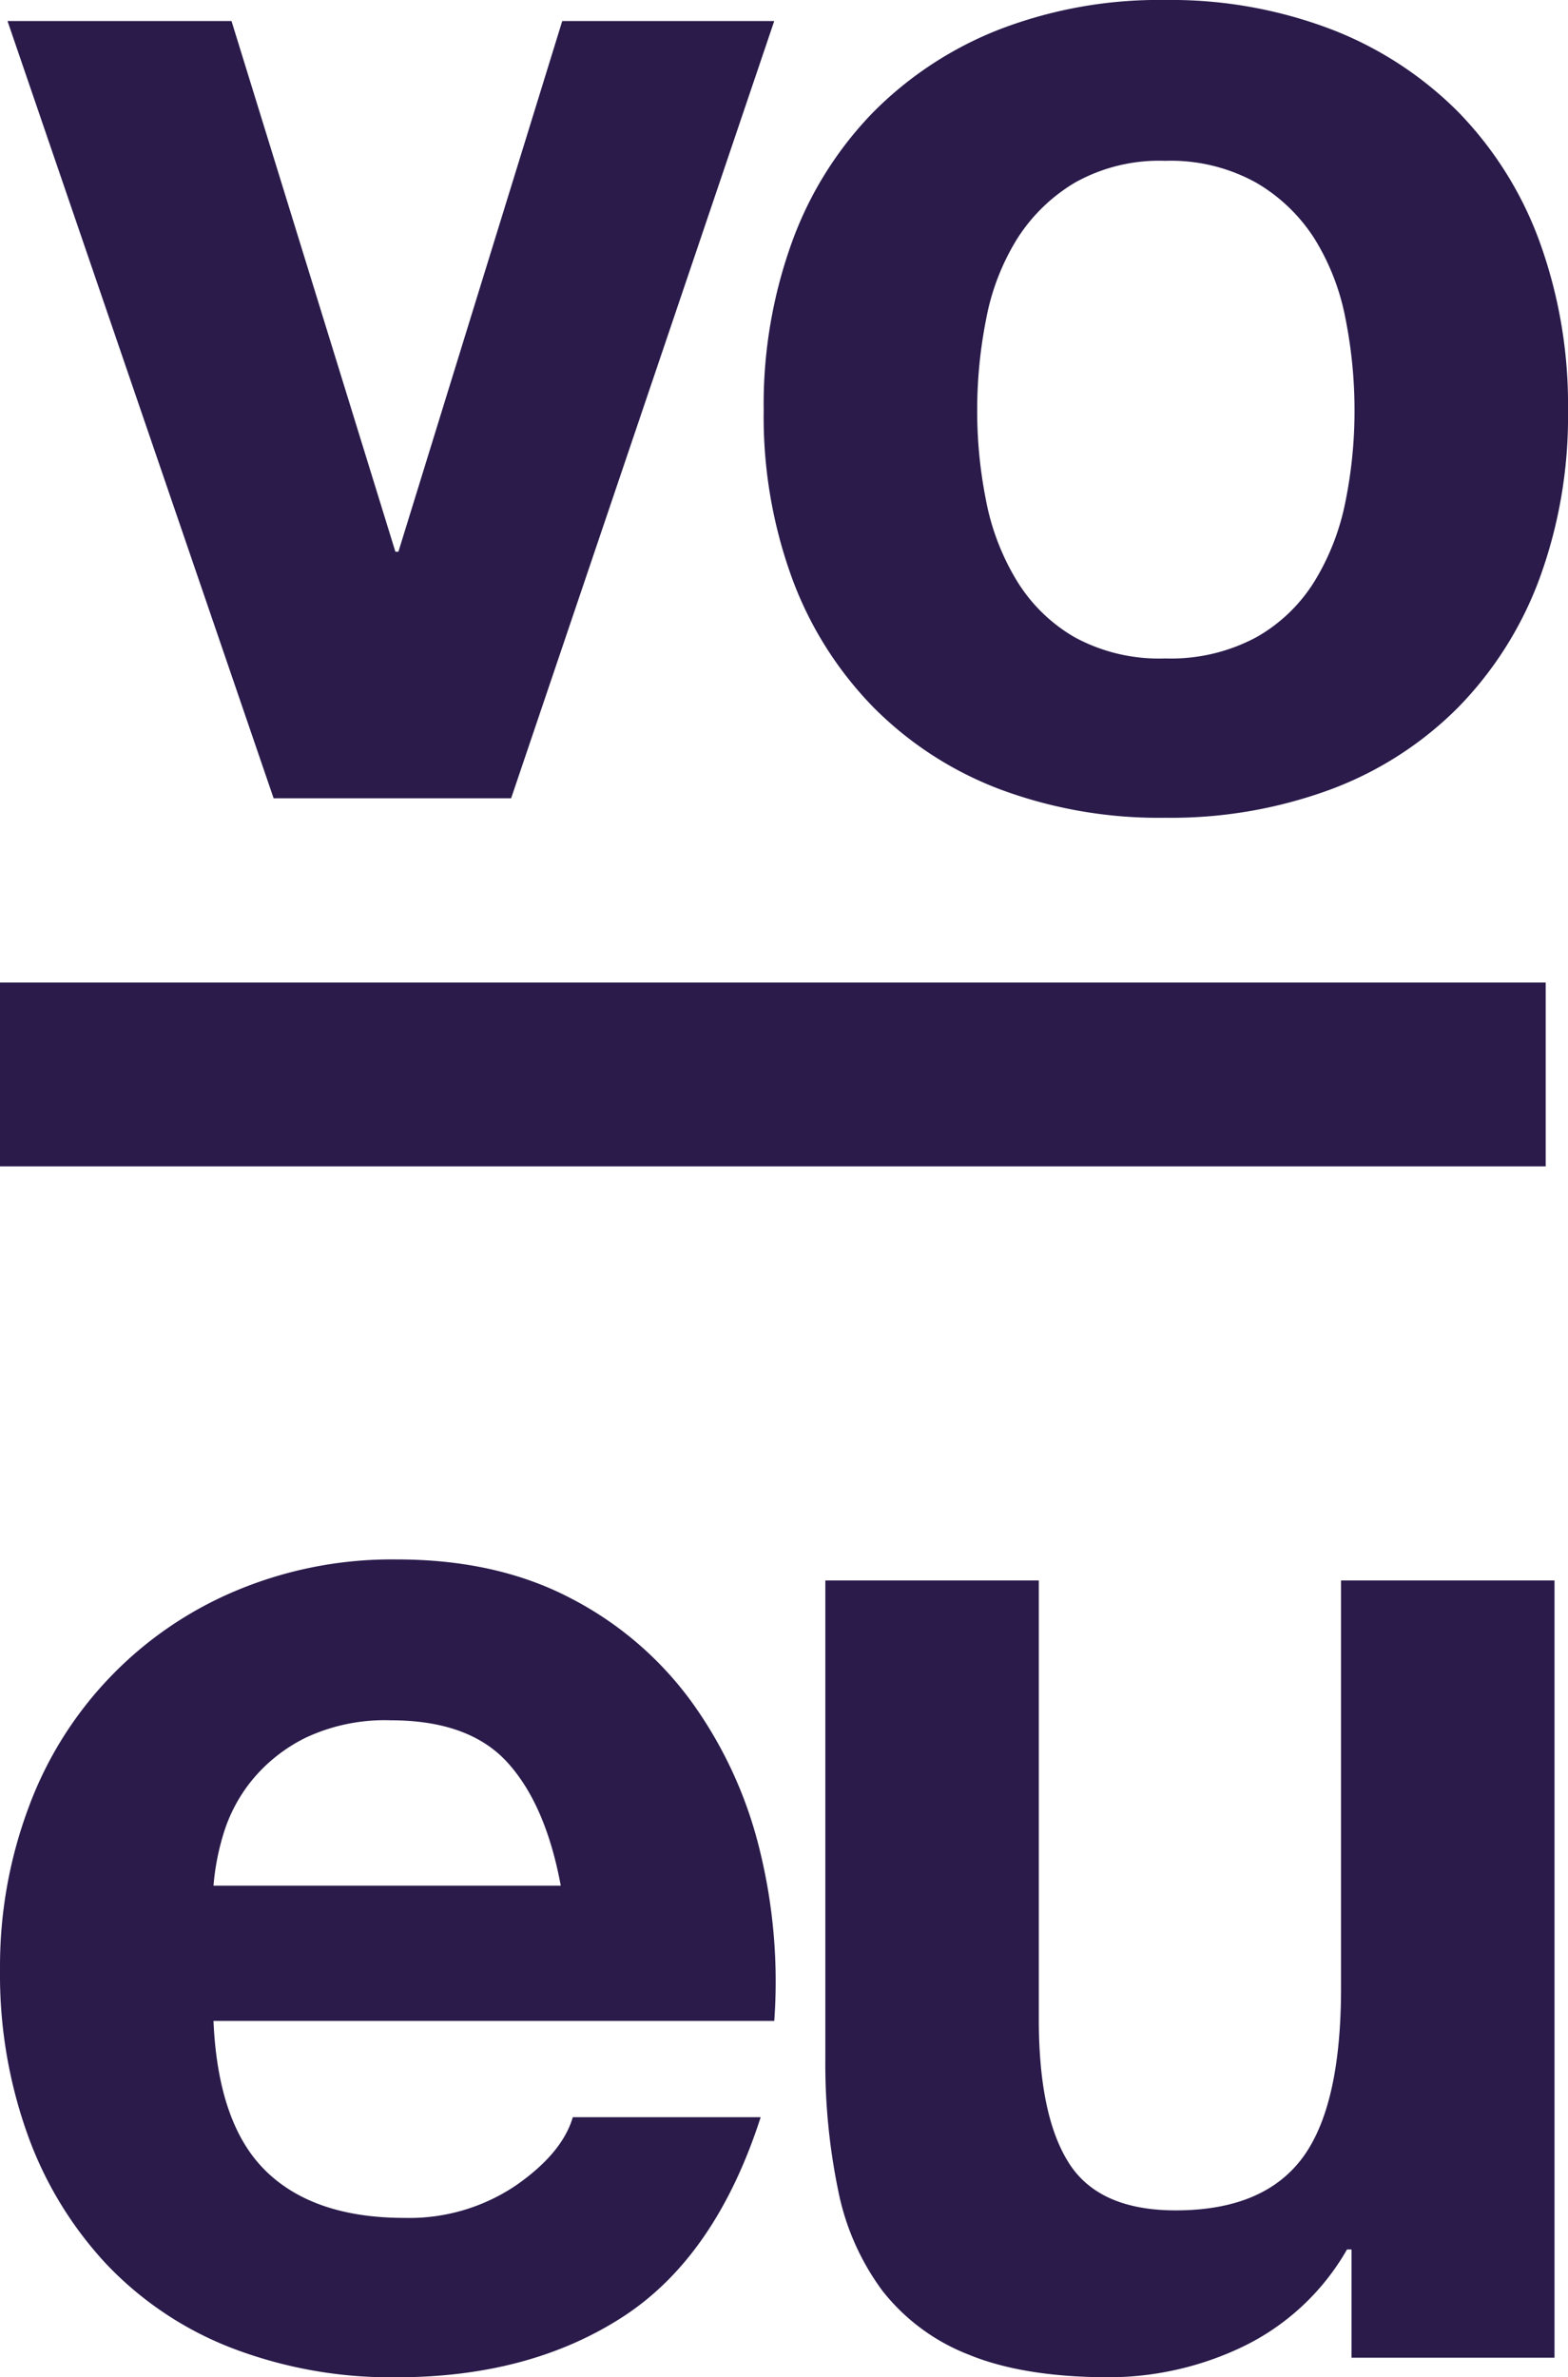 <svg xmlns="http://www.w3.org/2000/svg" xmlns:xlink="http://www.w3.org/1999/xlink" id="Group_716" data-name="Group 716" width="214.4" height="325.064" viewBox="0 0 214.4 325.064"><defs><clipPath id="clip-path"><path id="Path_151" data-name="Path 151" d="M0,182.571H214.4V-142.493H0Z" transform="translate(0 142.493)" fill="#2a1b4b"></path></clipPath></defs><g id="Group_191" data-name="Group 191" clip-path="url(#clip-path)"><g id="Group_189" data-name="Group 189" transform="translate(0 213.238)"><path id="Path_149" data-name="Path 149" d="M38.966,15.587q-5.242-5.752-15.93-5.756A25.427,25.427,0,0,0,11.42,12.194a22.166,22.166,0,0,0-7.4,5.858,21.487,21.487,0,0,0-3.906,7.4,33.416,33.416,0,0,0-1.334,6.99H46.264q-2.057-11.1-7.3-16.856M5.974,71.5q6.573,6.372,18.912,6.372A26.023,26.023,0,0,0,40.1,73.453q6.368-4.418,7.811-9.353H73.6Q67.436,83.215,54.691,91.439T23.857,99.663a60.663,60.663,0,0,1-22.612-4.01A46.955,46.955,0,0,1-15.816,84.244,51.274,51.274,0,0,1-26.609,66.566a64.671,64.671,0,0,1-3.8-22.612,61.979,61.979,0,0,1,3.905-22.2A51.379,51.379,0,0,1,1.758-7.847a55.018,55.018,0,0,1,22.1-4.318q13.568,0,23.641,5.242A47.209,47.209,0,0,1,64.044,7.16,57.884,57.884,0,0,1,73.4,27.3a75.057,75.057,0,0,1,2.055,23.641H-1.221q.616,14.184,7.2,20.556M154.386,96.989v-14.8h-.616A32.826,32.826,0,0,1,139.38,95.55a42.484,42.484,0,0,1-18.088,4.113q-11.717,0-19.22-3.084a27.712,27.712,0,0,1-11.822-8.737,34.171,34.171,0,0,1-6.064-13.772A85.589,85.589,0,0,1,82.44,56.081V-9.286h29.191V50.739q0,13.157,4.111,19.63t14.6,6.474q11.918,0,17.267-7.09t5.345-23.333V-9.286h29.189V96.989Z" transform="translate(30.412 12.165)" fill="#2a1b4b"></path></g><g id="Group_190" data-name="Group 190" transform="translate(1.028 -0.001)"><path id="Path_150" data-name="Path 150" d="M20.435,61.306-15.949-44.969H14.679L37.086,27.593H37.5L59.9-44.969H88.887L52.913,61.306Zm97.435-40.6a33.035,33.035,0,0,0,4.213,10.9A22.393,22.393,0,0,0,130,39.31a24.139,24.139,0,0,0,12.335,2.879,24.712,24.712,0,0,0,12.435-2.879,22.157,22.157,0,0,0,8.016-7.708A33.138,33.138,0,0,0,167,20.706a62.271,62.271,0,0,0,1.232-12.435A63.883,63.883,0,0,0,167-4.269a32.053,32.053,0,0,0-4.216-10.9,23.4,23.4,0,0,0-8.016-7.708,24.07,24.07,0,0,0-12.435-2.979A23.515,23.515,0,0,0,130-22.873a23.674,23.674,0,0,0-7.914,7.708,31.957,31.957,0,0,0-4.213,10.9,63.71,63.71,0,0,0-1.234,12.54,62.1,62.1,0,0,0,1.234,12.435M91.353-14.854a49.733,49.733,0,0,1,11.1-17.68A49.82,49.82,0,0,1,119.72-43.84a60.7,60.7,0,0,1,22.612-4.008,61.54,61.54,0,0,1,22.715,4.008,49.65,49.65,0,0,1,17.37,11.306,49.833,49.833,0,0,1,11.1,17.68,65.315,65.315,0,0,1,3.906,23.125,64.453,64.453,0,0,1-3.906,23.023,49.918,49.918,0,0,1-11.1,17.575,48.364,48.364,0,0,1-17.37,11.2,62.985,62.985,0,0,1-22.715,3.905,62.123,62.123,0,0,1-22.612-3.905,48.513,48.513,0,0,1-17.269-11.2,49.817,49.817,0,0,1-11.1-17.575A64.353,64.353,0,0,1,87.447,8.271a65.212,65.212,0,0,1,3.906-23.125" transform="translate(15.949 47.848)" fill="#2a1b4b"></path></g></g><path id="Path_152" data-name="Path 152" d="M0-58.461H211.35V-83.6H0Z" transform="translate(0 217.949)" fill="#2a1b4b"></path></svg>